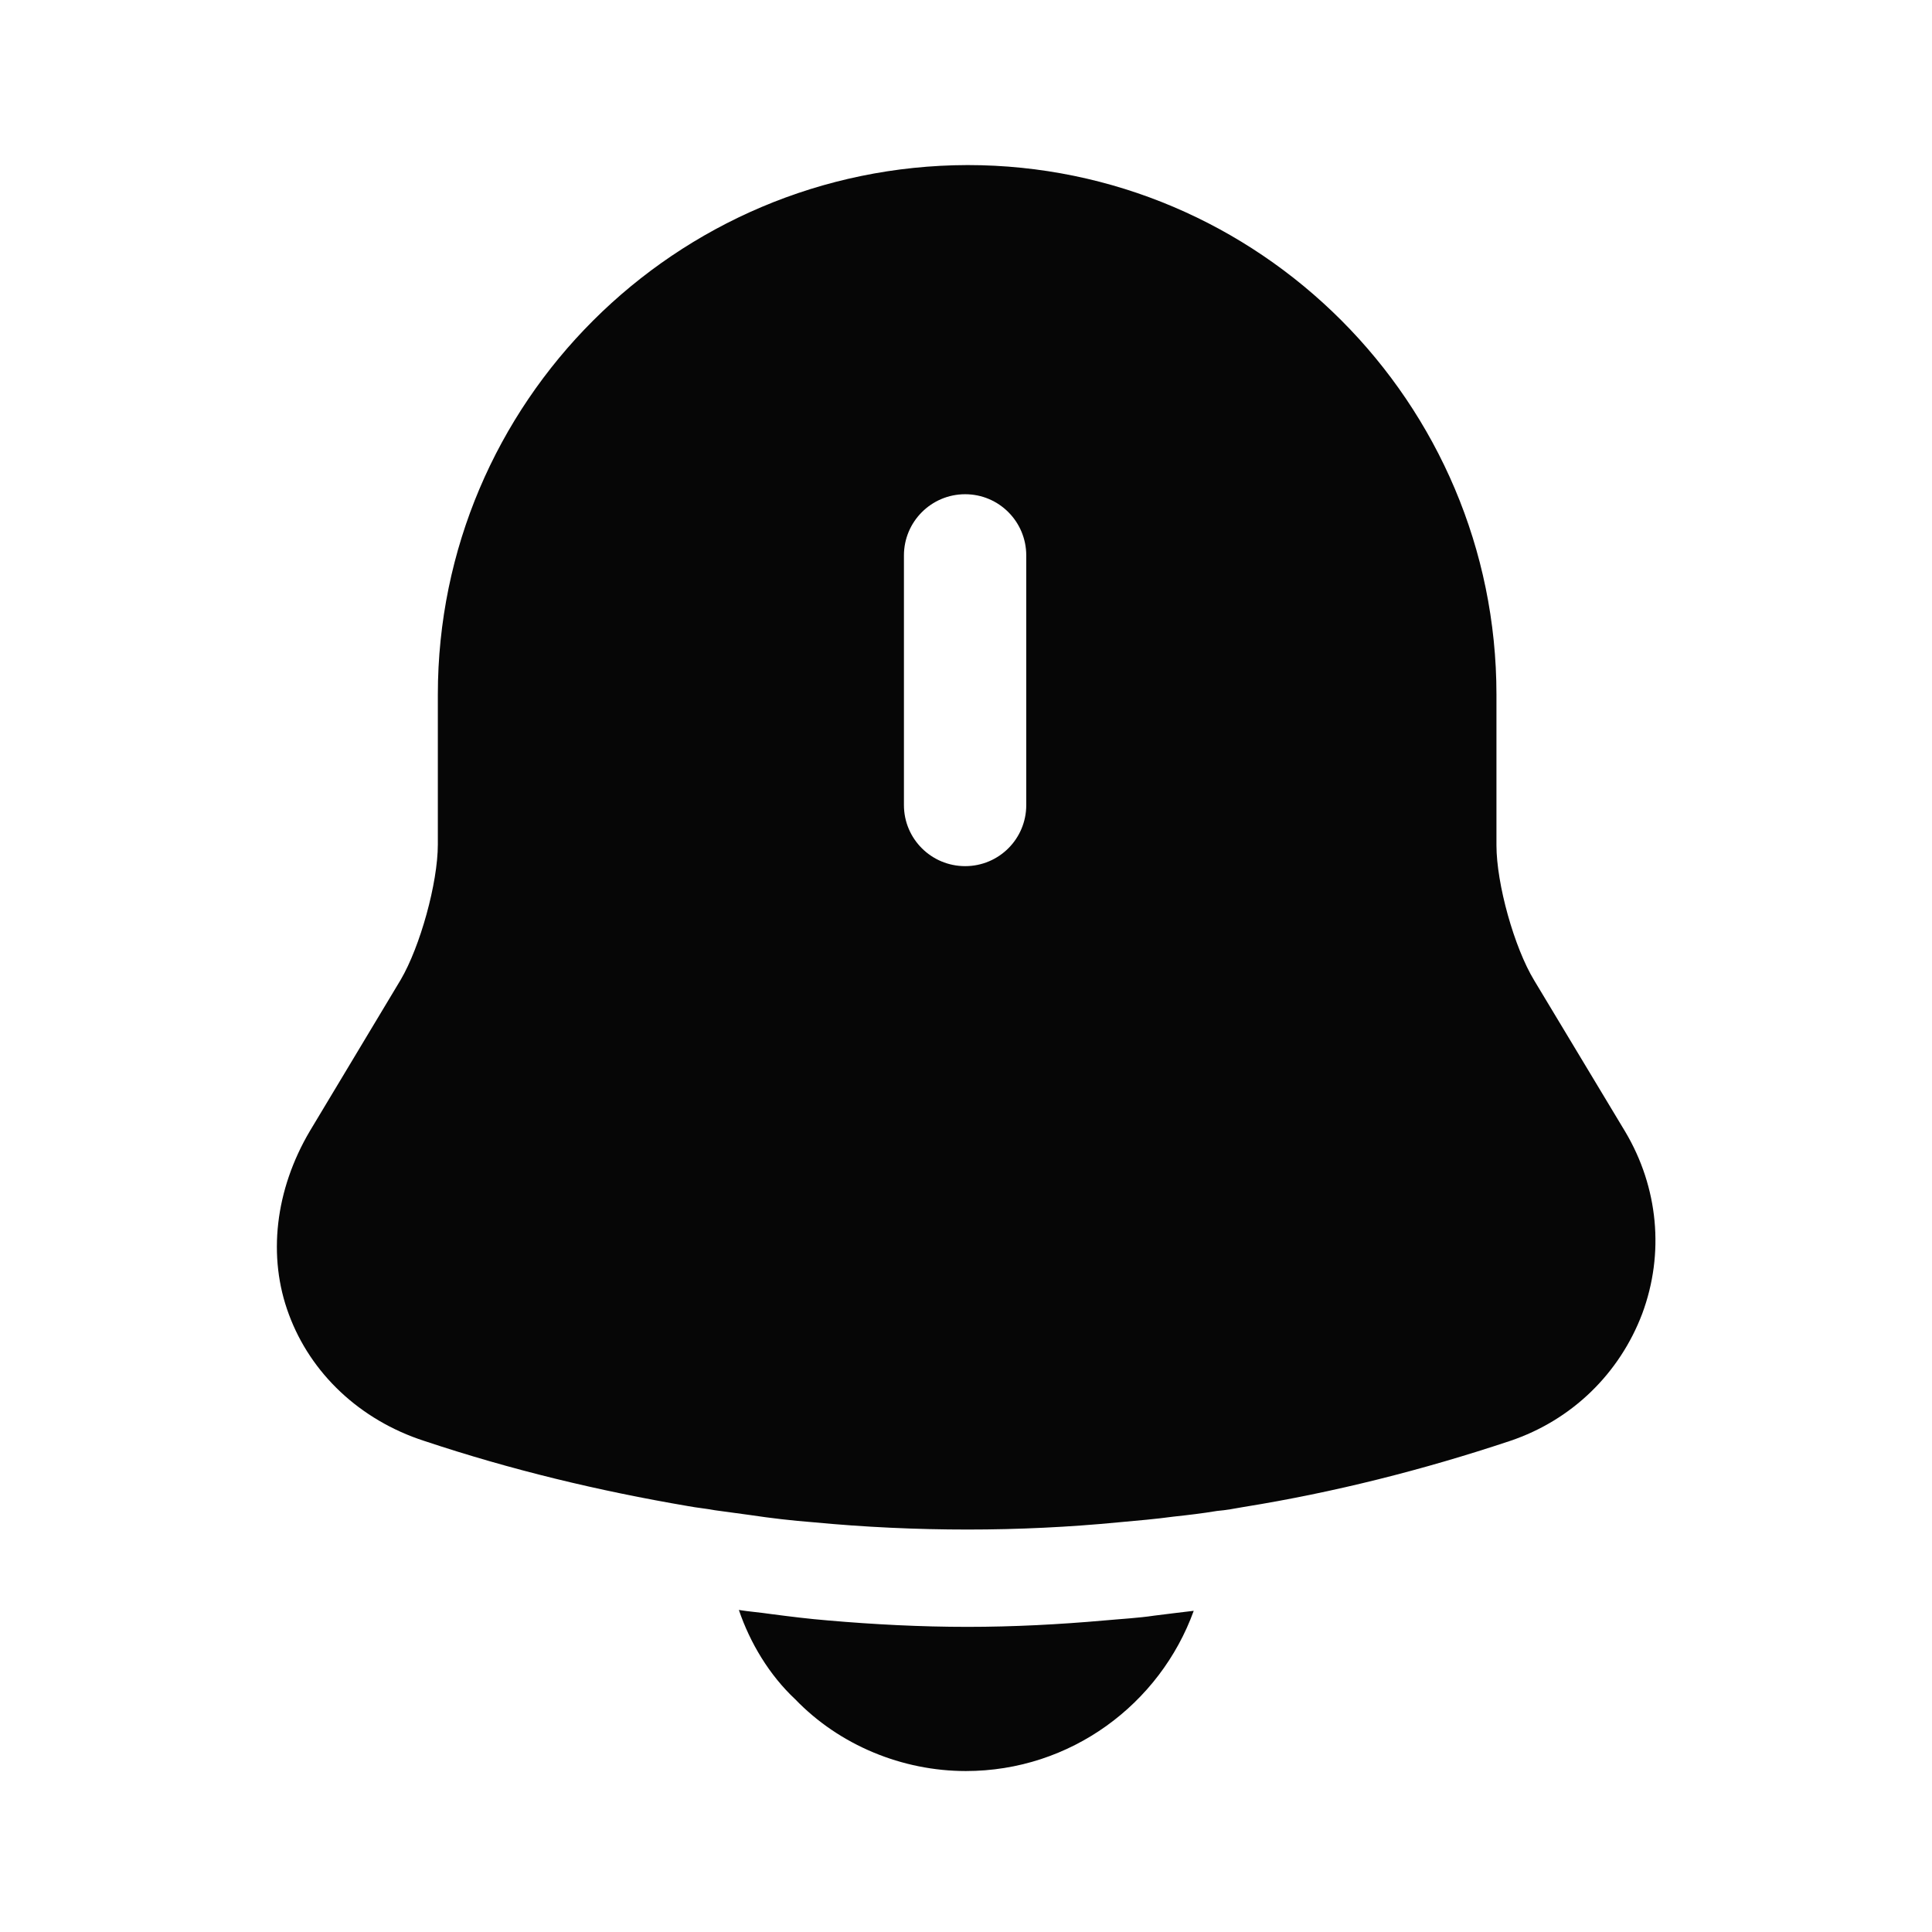 <svg width="16" height="16" viewBox="0 0 16 16" fill="none" xmlns="http://www.w3.org/2000/svg">
<path d="M13.46 9.373L12.706 8.12C12.54 7.847 12.393 7.32 12.393 7V5.753C12.393 3.333 10.426 1.367 8.013 1.367C5.593 1.373 3.626 3.333 3.626 5.753V6.993C3.626 7.313 3.479 7.84 3.319 8.113L2.566 9.367C2.279 9.853 2.213 10.407 2.393 10.887C2.573 11.373 2.979 11.76 3.513 11.933C4.233 12.173 4.959 12.347 5.699 12.473C5.773 12.487 5.846 12.493 5.919 12.507C6.013 12.52 6.113 12.533 6.213 12.547C6.386 12.573 6.559 12.593 6.739 12.607C7.159 12.647 7.586 12.667 8.013 12.667C8.433 12.667 8.853 12.647 9.266 12.607C9.419 12.593 9.573 12.58 9.719 12.56C9.839 12.547 9.959 12.533 10.079 12.513C10.153 12.507 10.226 12.493 10.3 12.48C11.046 12.36 11.786 12.173 12.506 11.933C13.02 11.76 13.413 11.373 13.6 10.88C13.786 10.38 13.733 9.833 13.46 9.373ZM8.499 6.667C8.499 6.947 8.273 7.173 7.993 7.173C7.713 7.173 7.486 6.947 7.486 6.667V4.6C7.486 4.32 7.713 4.093 7.993 4.093C8.273 4.093 8.499 4.32 8.499 4.6V6.667Z" fill="#060606"/>
<path d="M9.886 13.34C9.606 14.113 8.866 14.667 7.999 14.667C7.472 14.667 6.952 14.453 6.586 14.073C6.372 13.873 6.212 13.607 6.119 13.333C6.206 13.347 6.292 13.353 6.386 13.367C6.539 13.387 6.699 13.407 6.859 13.42C7.239 13.453 7.626 13.473 8.012 13.473C8.392 13.473 8.772 13.453 9.146 13.42C9.286 13.407 9.426 13.4 9.559 13.38C9.666 13.367 9.772 13.353 9.886 13.34Z" fill="#060606"/>
</svg>
